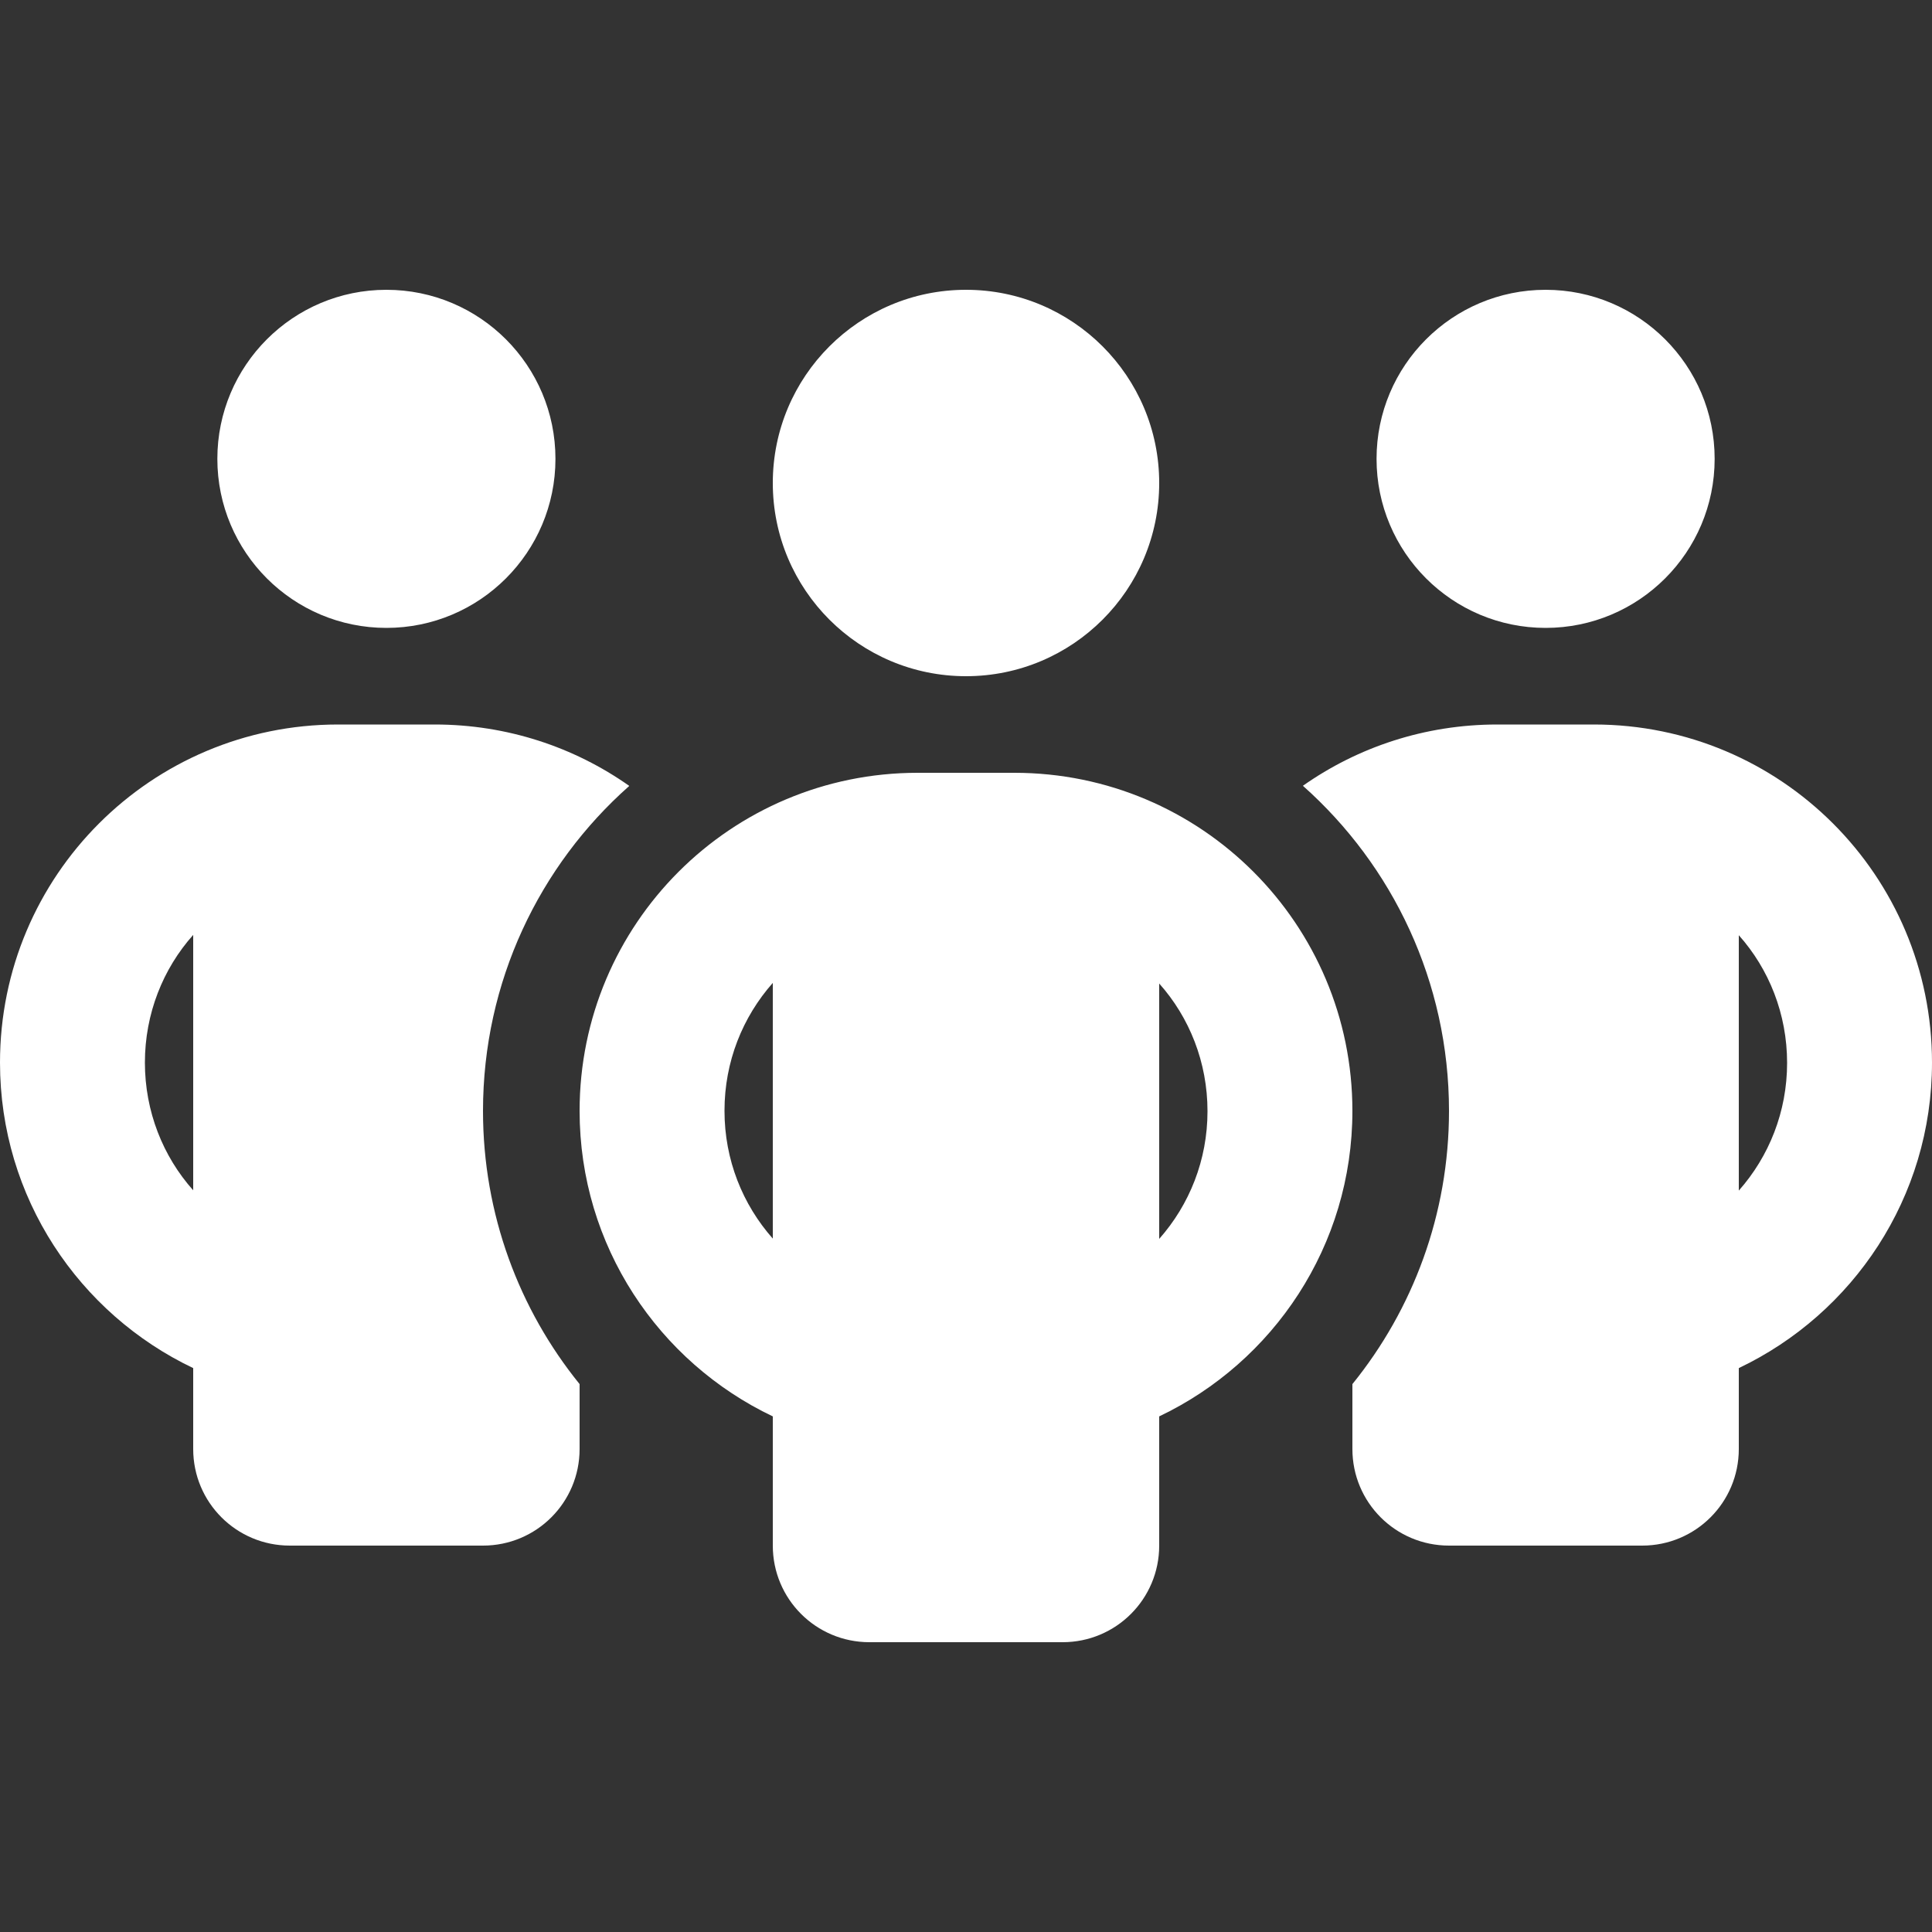 <?xml version="1.0" encoding="UTF-8"?><svg id="Laag_1" xmlns="http://www.w3.org/2000/svg" width="180.62mm" height="180.62mm" viewBox="0 0 512 512"><rect x="0" y="0" width="512" height="512" fill="#333333" stroke="none"/><path d="M57.6,121.6c0-24.74,20.06-44.8,44.8-44.8s44.8,20.06,44.8,44.8-20.06,44.8-44.8,44.8-44.8-20.06-44.8-44.8ZM51.2,247.76c-8,8.96-12.8,20.88-12.8,33.84s4.8,24.88,12.8,33.84v-67.76.08ZM166.72,208.32c-23.76,21.04-38.72,51.84-38.72,86.08,0,27.44,9.6,52.64,25.6,72.4v17.2c0,14.16-11.44,25.6-25.6,25.6h-51.2c-14.16,0-25.6-11.44-25.6-25.6v-21.44C20.96,348.16,0,317.36,0,281.6c0-49.52,40.08-89.6,89.6-89.6h25.6c19.2,0,36.96,6,51.52,16.24v.08ZM358.4,384v-17.2c16-19.76,25.6-44.96,25.6-72.4,0-34.24-14.96-65.04-38.72-86.16,14.56-10.24,32.32-16.24,51.52-16.24h25.6c49.52,0,89.6,40.08,89.6,89.6,0,35.76-20.96,66.56-51.2,80.96v21.44c0,14.16-11.44,25.6-25.6,25.6h-51.2c-14.16,0-25.6-11.44-25.6-25.6ZM364.8,121.6c0-24.74,20.06-44.8,44.8-44.8s44.8,20.06,44.8,44.8-20.06,44.8-44.8,44.8-44.8-20.06-44.8-44.8ZM460.8,247.76v67.76c8-9.04,12.8-20.88,12.8-33.84s-4.8-24.88-12.8-33.84v-.08ZM256,76.8c28.28,0,51.2,22.92,51.2,51.2s-22.92,51.2-51.2,51.2-51.2-22.92-51.2-51.2,22.92-51.2,51.2-51.2ZM192,294.4c0,12.96,4.8,24.8,12.8,33.84v-67.76c-8,9.04-12.8,20.88-12.8,33.84v.08ZM307.2,260.56v67.76c8-9.04,12.8-20.88,12.8-33.84s-4.8-24.88-12.8-33.84v-.08ZM358.4,294.4c0,35.76-20.96,66.56-51.2,80.96v34.24c0,14.16-11.44,25.6-25.6,25.6h-51.2c-14.16,0-25.6-11.44-25.6-25.6v-34.24c-30.24-14.4-51.2-45.2-51.2-80.96,0-49.52,40.08-89.6,89.6-89.6h25.6c49.52,0,89.6,40.08,89.6,89.6Z" style="fill:#fff;"/></svg>